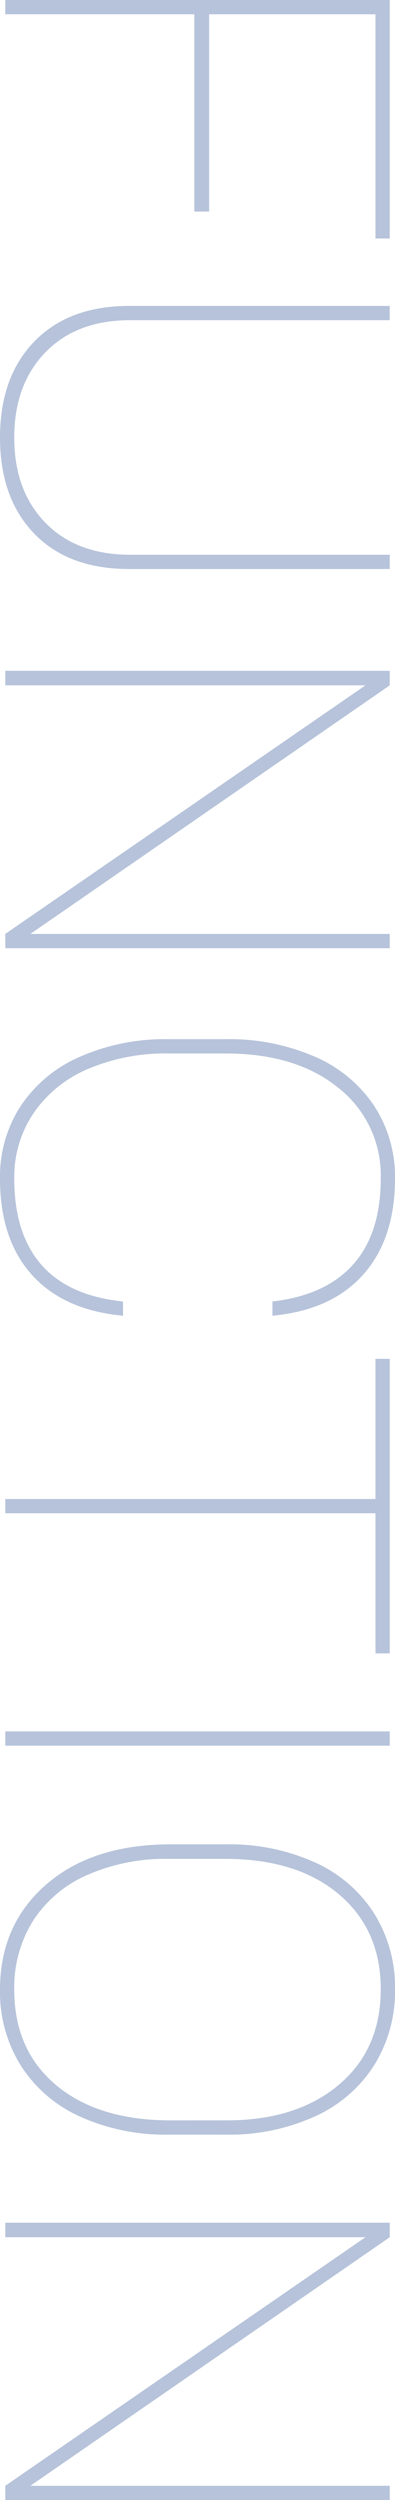 <svg xmlns="http://www.w3.org/2000/svg" width="73.047" height="461.67" viewBox="0 0 73.047 461.67">
  <path id="パス_30299" data-name="パス 30299" d="M-191.772-34.961H-228.2V0h-2.637V-71.094h44.043v2.637H-228.2V-37.7h36.426Zm66.016-36.133v48.145q0,11.279-6.543,17.6T-150.024.977q-11.182,0-17.725-6.323t-6.592-17.407v-48.34h2.637v48.047q0,9.863,5.933,15.625t15.747,5.762q9.814,0,15.723-5.762t5.908-15.674v-48ZM-55.737,0h-2.637l-45.9-66.6V0h-2.686V-71.094h2.686l45.9,66.455V-71.094h2.637ZM12.134-21.777Q11.108-10.791,4.565-4.907T-13.208.977a23.857,23.857,0,0,1-13.4-3.833,25.138,25.138,0,0,1-9.058-10.889A38.963,38.963,0,0,1-38.94-29.883V-40.869A39.641,39.641,0,0,1-35.767-57.1a25.1,25.1,0,0,1,9.058-11.06,23.846,23.846,0,0,1,13.5-3.906q11.133,0,17.725,5.859t7.617,16.8H9.5Q8.374-59.229,2.661-64.331t-15.869-5.1a20.536,20.536,0,0,0-16.724,7.813Q-36.3-53.809-36.3-40.674v10.449a36.765,36.765,0,0,0,2.832,14.868,23.044,23.044,0,0,0,8.13,10.083A21.021,21.021,0,0,0-13.208-1.66Q-3-1.66,2.734-6.689T9.5-21.777Zm62.354-46.68H48.608V0H45.972V-68.457H20.093v-2.637H74.487ZM91.528,0H88.892V-71.094h2.637Zm71.826-30.225a38.41,38.41,0,0,1-3.3,16.333,25.237,25.237,0,0,1-9.4,10.986A25.636,25.636,0,0,1,136.6.977q-12.012,0-19.434-8.545t-7.422-23.047V-40.869a38.452,38.452,0,0,1,3.3-16.309,25.158,25.158,0,0,1,9.424-11.011A25.67,25.67,0,0,1,136.5-72.07a25.758,25.758,0,0,1,14.087,3.882,25.289,25.289,0,0,1,9.448,11.035,38.253,38.253,0,0,1,3.32,16.284Zm-2.637-10.742q0-12.891-6.543-20.679T136.5-69.434q-10.986,0-17.529,7.739t-6.543,21.069v10.4a36.033,36.033,0,0,0,2.954,15.015A22.718,22.718,0,0,0,123.8-5.176,23.136,23.136,0,0,0,136.6-1.66q11.133,0,17.627-7.764t6.494-21.191ZM230.835,0H228.2L182.3-66.6V0h-2.686V-71.094H182.3L228.2-4.639V-71.094h2.637Z" transform="translate(0.977 230.835) rotate(90)" fill="#0d3782" opacity="0.3"/>
</svg>
